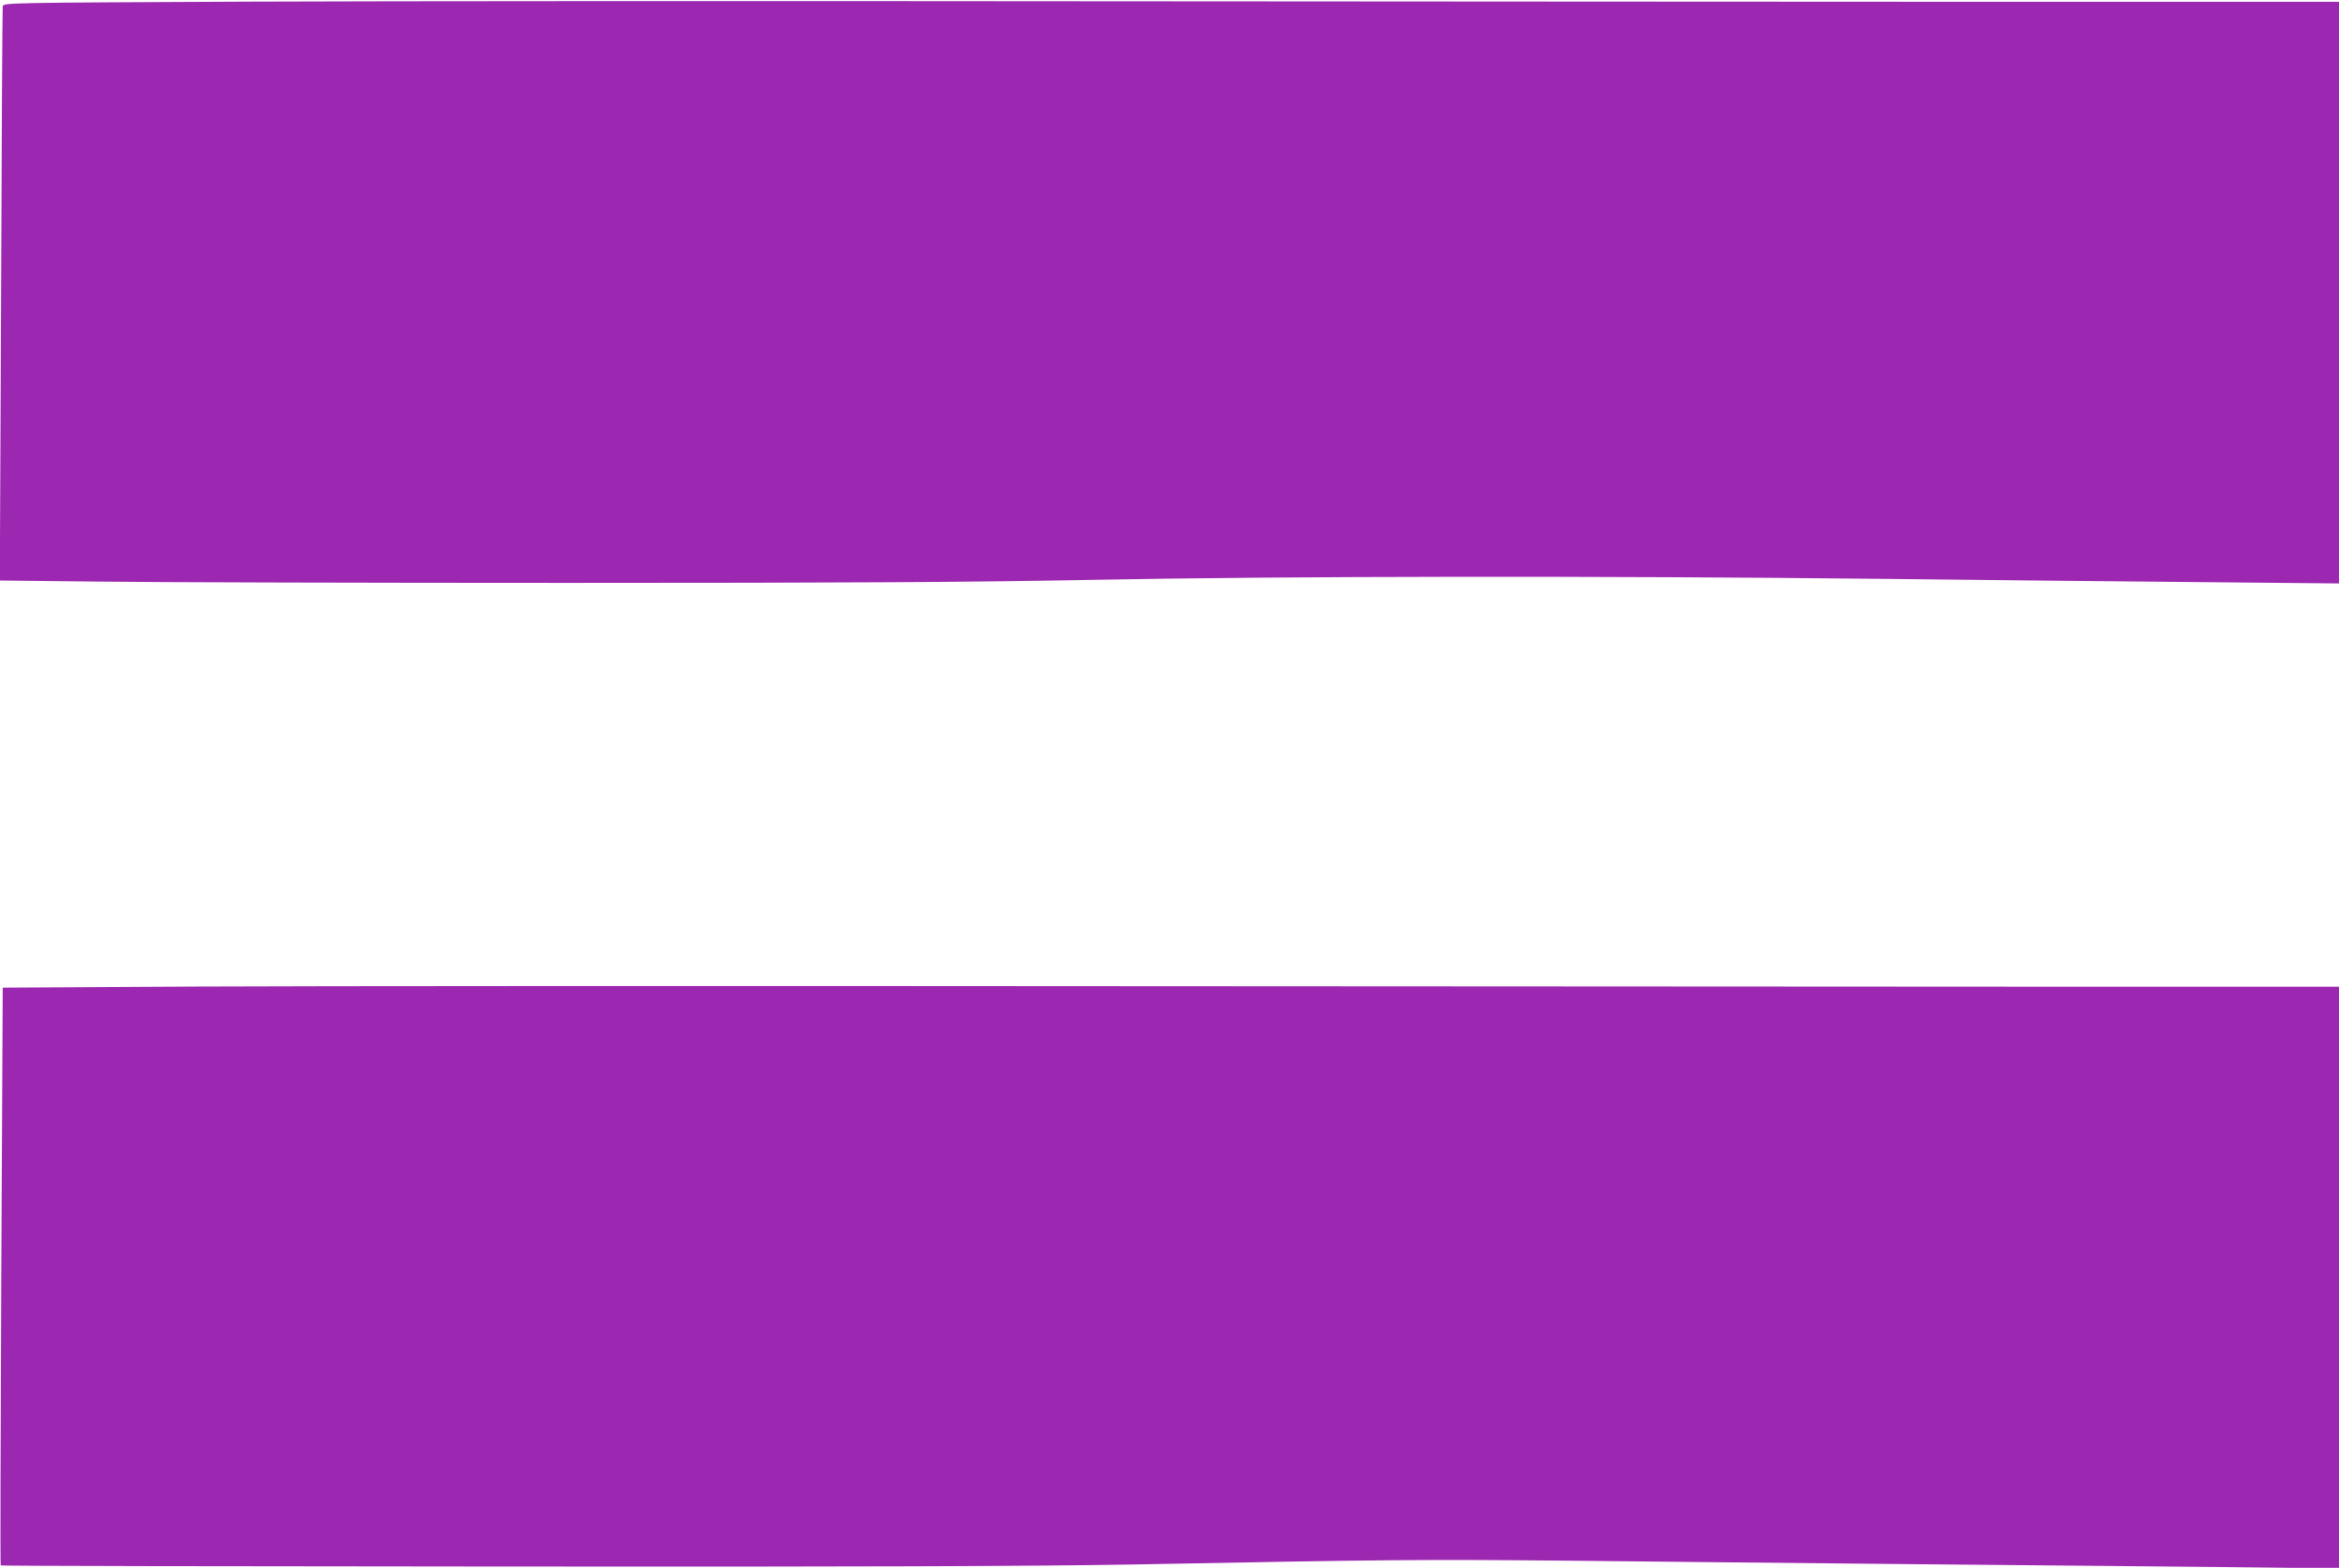 <?xml version="1.0" standalone="no"?>
<!DOCTYPE svg PUBLIC "-//W3C//DTD SVG 20010904//EN"
 "http://www.w3.org/TR/2001/REC-SVG-20010904/DTD/svg10.dtd">
<svg version="1.0" xmlns="http://www.w3.org/2000/svg"
 width="1280pt" height="858pt" viewBox="0 0 1280 858"
 preserveAspectRatio="xMidYMid meet">
<g transform="translate(0,858) scale(0.1,-0.1)"
fill="#9c27b0" stroke="none">
<path d="M1376 8571 c-1349 -6 -1359 -6 -1361 -26 -2 -11 -6 -722 -9 -1581
l-7 -1561 548 -6 c301 -4 1455 -7 2563 -7 1560 0 2212 4 2885 17 1022 20 2781
22 4320 5 556 -6 1342 -15 1748 -18 l737 -7 0 1591 0 1592 -1853 0 c-1020 0
-3284 2 -5033 3 -1748 2 -3791 1 -4538 -2z"/>
<path d="M1085 3181 l-1070 -6 -8 -1579 c-4 -868 -6 -1581 -3 -1583 2 -3 1237
-5 2743 -6 1972 -2 2935 2 3443 11 1412 27 1589 28 2380 21 443 -5 1293 -13
1890 -19 597 -5 1367 -13 1713 -16 l627 -7 0 1591 0 1592 -1333 0 c-734 0
-3129 2 -5323 3 -2194 2 -4470 1 -5059 -2z"/>
</g>
</svg>
